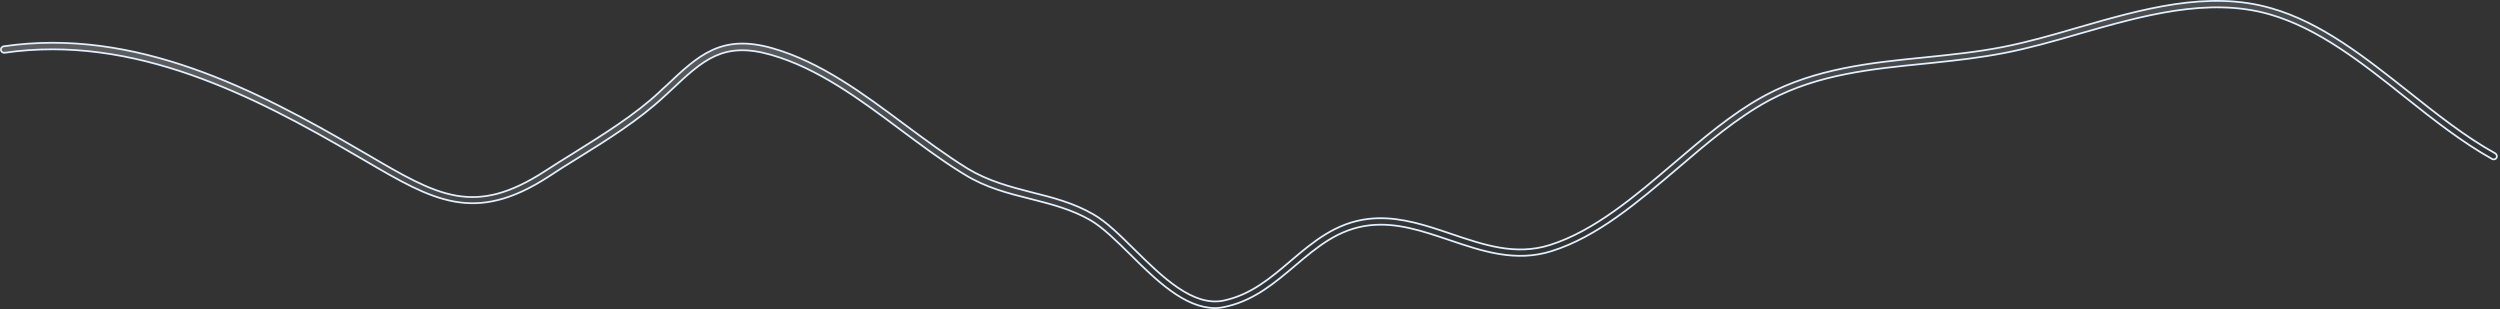 <?xml version="1.0" encoding="utf-8"?>
<svg xmlns="http://www.w3.org/2000/svg" fill="none" height="100%" overflow="visible" preserveAspectRatio="none" style="display: block;" viewBox="0 0 849 105" width="100%">
<rect x="0" y="0" width="849" height="105" fill="#333333" stroke="none"/>
<path d="M705.291 9.47C727.239 3.137 749.895 -3.381 771.207 2.768H771.208C788.401 7.644 803.391 19.651 817.998 31.186V31.186C827.476 38.715 837.274 46.488 847.374 52.076V52.077C847.889 52.368 848.077 53.017 847.844 53.566C847.553 54.084 846.925 54.265 846.396 54.032C836.129 48.322 826.224 40.508 816.668 32.901C802.307 21.461 787.369 9.592 770.632 4.827H770.631C749.864 -1.076 727.477 5.36 705.866 11.53L705.864 11.531C697.123 14.092 688.837 16.423 680.629 18.002V18.003C672.863 19.516 664.869 20.454 657.035 21.27L653.689 21.614C635.248 23.467 617.673 25.25 601.312 33.815L600.533 34.227C589.907 39.97 579.66 48.654 569.812 57.086C556.315 68.546 542.509 80.4 526.947 85.274L526.946 85.275C514.682 89.158 503.293 85.282 492.166 81.511H492.165C482.992 78.427 474.333 75.462 465.068 76.525C454.52 77.743 447.268 83.909 439.722 90.303C433.038 95.929 426.276 101.71 417.046 103.967L416.145 104.174L416.134 104.177C414.972 104.472 413.812 104.619 412.652 104.619C407.484 104.619 402.471 102.249 397.649 98.781C392.829 95.314 388.234 90.774 383.896 86.478H383.896C379.091 81.743 374.467 77.19 370.278 74.756H370.277C363.939 71.117 357.157 69.376 350.051 67.569L350.05 67.568C342.488 65.684 334.754 63.735 327.54 59.244L327.537 59.242L326.14 58.386C319.164 54.047 312.378 48.914 305.706 43.968H305.707C292.011 33.73 277.742 23.148 261.826 18.611C253.737 16.299 247.975 16.707 242.84 19.031C237.729 21.344 233.264 25.546 227.756 30.732L227.748 30.741C227.013 31.489 226.219 32.147 225.388 32.915L225.387 32.916C216.892 40.802 206.249 47.491 195.874 53.895C192.689 55.853 189.427 57.889 186.386 59.925C173.726 68.143 163.912 70.165 154.366 68.459C144.79 66.747 135.449 61.282 123.729 54.419L123.729 54.418L120.987 52.837H120.986C86.324 32.58 45.499 11.51 1.532 17.923C0.934 17.984 0.361 17.553 0.306 16.987C0.248 16.405 0.625 15.861 1.122 15.75L1.223 15.733L1.236 15.731C45.867 9.195 86.974 30.455 122.094 50.945L122.095 50.946L124.834 52.525V52.526C136.819 59.56 145.891 64.868 154.976 66.442C164.094 68.022 173.19 65.84 185.231 58.019V58.018C188.34 55.986 191.597 53.954 194.781 51.996L194.783 51.995C205 45.597 215.621 39.027 223.943 31.245C224.772 30.479 225.495 29.745 226.302 29.073L226.31 29.066L226.316 29.06C231.77 23.891 236.438 19.487 241.921 16.988C247.383 14.5 253.68 13.894 262.402 16.401C278.639 21.054 293.041 31.712 306.978 42.113L306.979 42.114C314.013 47.309 321.285 52.741 328.632 57.269L328.634 57.27C335.641 61.514 343.24 63.482 350.569 65.363L350.571 65.364C357.539 67.098 364.759 68.972 371.311 72.789L371.313 72.791C375.79 75.328 380.425 79.963 385.4 84.871H385.401C389.989 89.385 394.918 94.246 400.001 97.691C405.082 101.135 410.373 103.205 415.679 102.049C424.801 100.072 431.374 94.52 438.256 88.651L438.257 88.652C445.823 82.242 453.61 75.604 464.767 74.335H464.768C473.256 73.354 481.414 75.632 489.434 78.289L492.862 79.442C504.032 83.203 514.647 86.86 526.312 83.211H526.312C541.421 78.444 555.174 66.721 568.422 55.434C578.117 47.183 588.059 38.676 598.541 32.897L599.558 32.346C616.536 23.264 635.295 21.308 653.527 19.499H653.528C662.341 18.596 671.393 17.69 680.225 15.954C688.315 14.369 696.551 12.032 705.292 9.471L705.291 9.47Z" fill="url(#paint0_linear_0_19213)" fill-opacity="0.2" id="Vector" stroke="#E0F0FF" stroke-width="0.6"/>
<defs>
<linearGradient gradientUnits="userSpaceOnUse" id="paint0_linear_0_19213" x1="501.097" x2="493.911" y1="79.746" y2="-6.605">
<stop stop-color="white" stop-opacity="0"/>
<stop offset="1" stop-color="white"/>
</linearGradient>
</defs>
</svg>